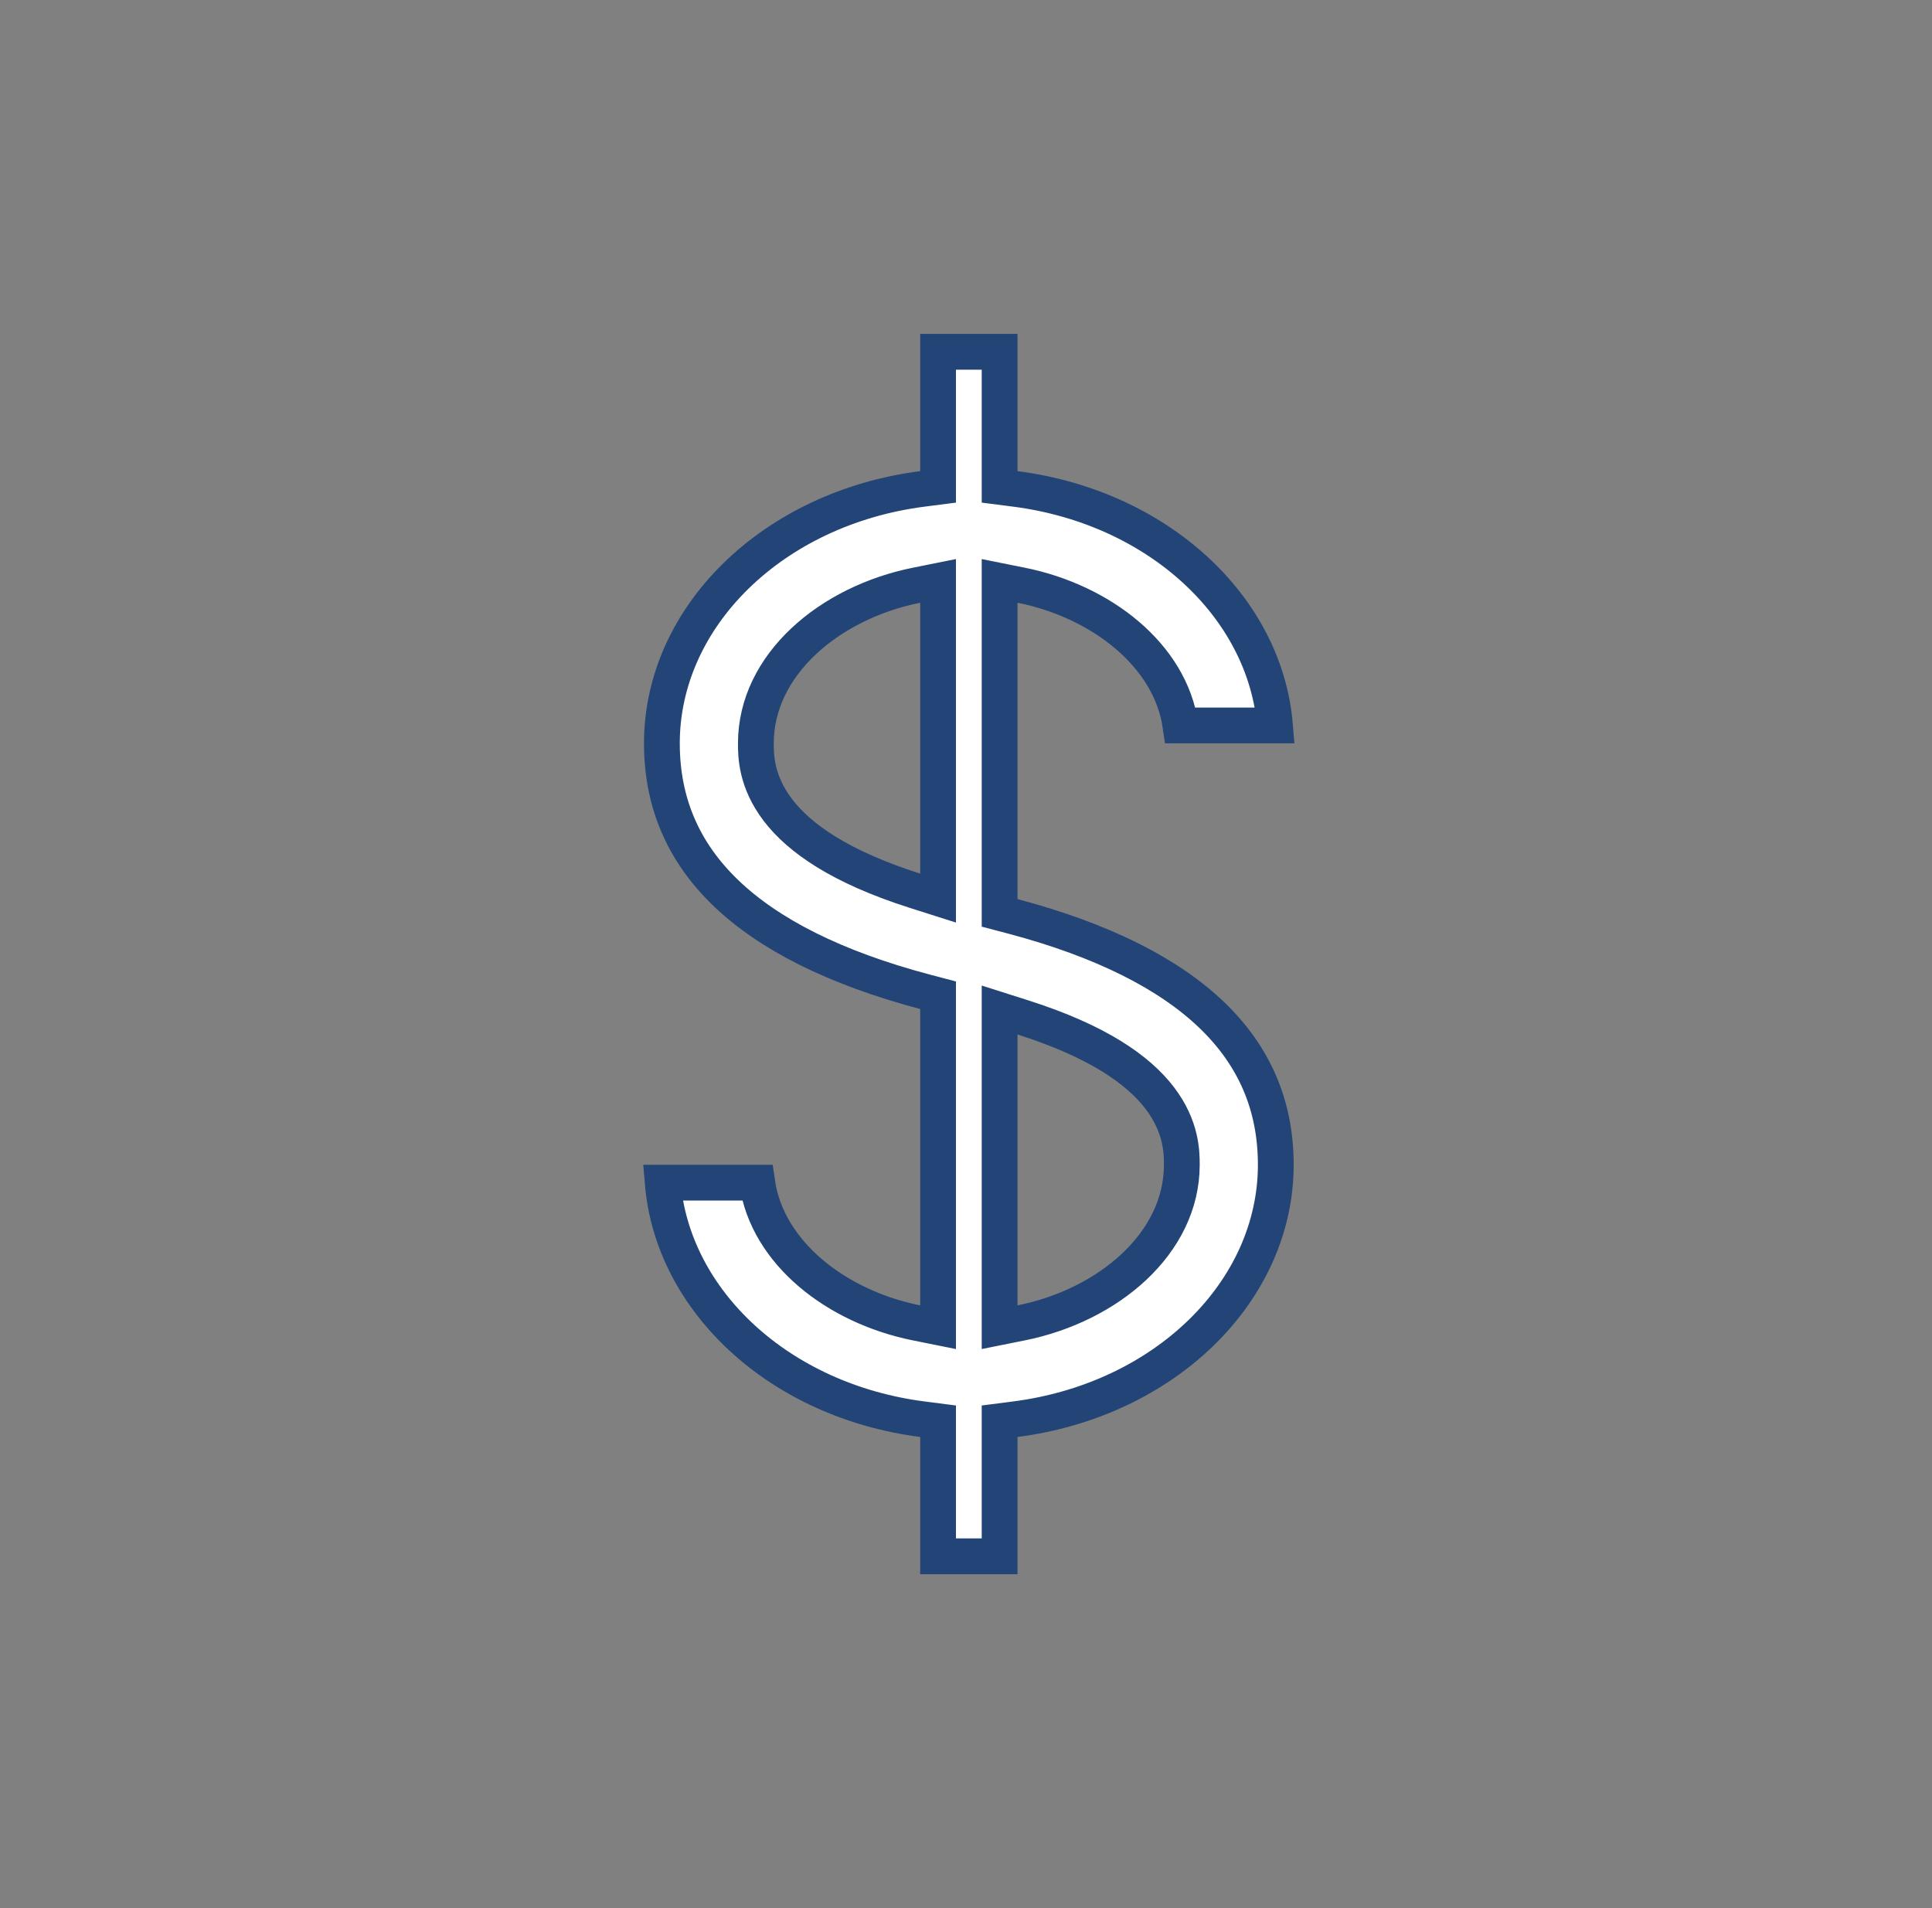 <svg width="81" height="80" viewBox="0 0 81 80" fill="none" xmlns="http://www.w3.org/2000/svg">
<rect x="0" y="0" width="81" height="80" fill="#808080" stroke="none"/>
<path d="M41.909 55.645L42.807 55.465C46.466 54.732 49.548 52.128 49.548 48.835C49.548 48.317 49.54 47.237 48.621 46.034C47.724 44.86 46.028 43.658 42.887 42.657L41.909 42.346V55.645ZM38.432 24.535C34.772 25.268 31.691 27.872 31.69 31.165C31.69 31.683 31.698 32.763 32.617 33.966C33.515 35.14 35.21 36.342 38.352 37.343L39.329 37.654V24.355L38.432 24.535ZM39.329 41.727L38.772 41.58C34.999 40.578 32.238 39.177 30.429 37.438C28.64 35.718 27.75 33.638 27.75 31.165C27.75 25.858 32.401 21.302 38.675 20.497L39.329 20.413V14.75H41.909V20.413L42.563 20.497C48.539 21.264 53.04 25.434 53.454 30.415H49.492C49.066 27.482 46.184 25.211 42.807 24.535L41.909 24.355V38.273L42.467 38.42C46.239 39.422 49 40.823 50.81 42.562C52.598 44.282 53.488 46.362 53.488 48.835C53.488 54.143 48.837 58.698 42.563 59.503L41.909 59.587V65.25H39.329V59.587L38.675 59.503C32.699 58.736 28.198 54.566 27.784 49.585H31.746C32.172 52.519 35.055 54.789 38.432 55.465L39.329 55.645V41.727Z" fill="white" stroke="#224477" stroke-width="1.5"/>
</svg>
